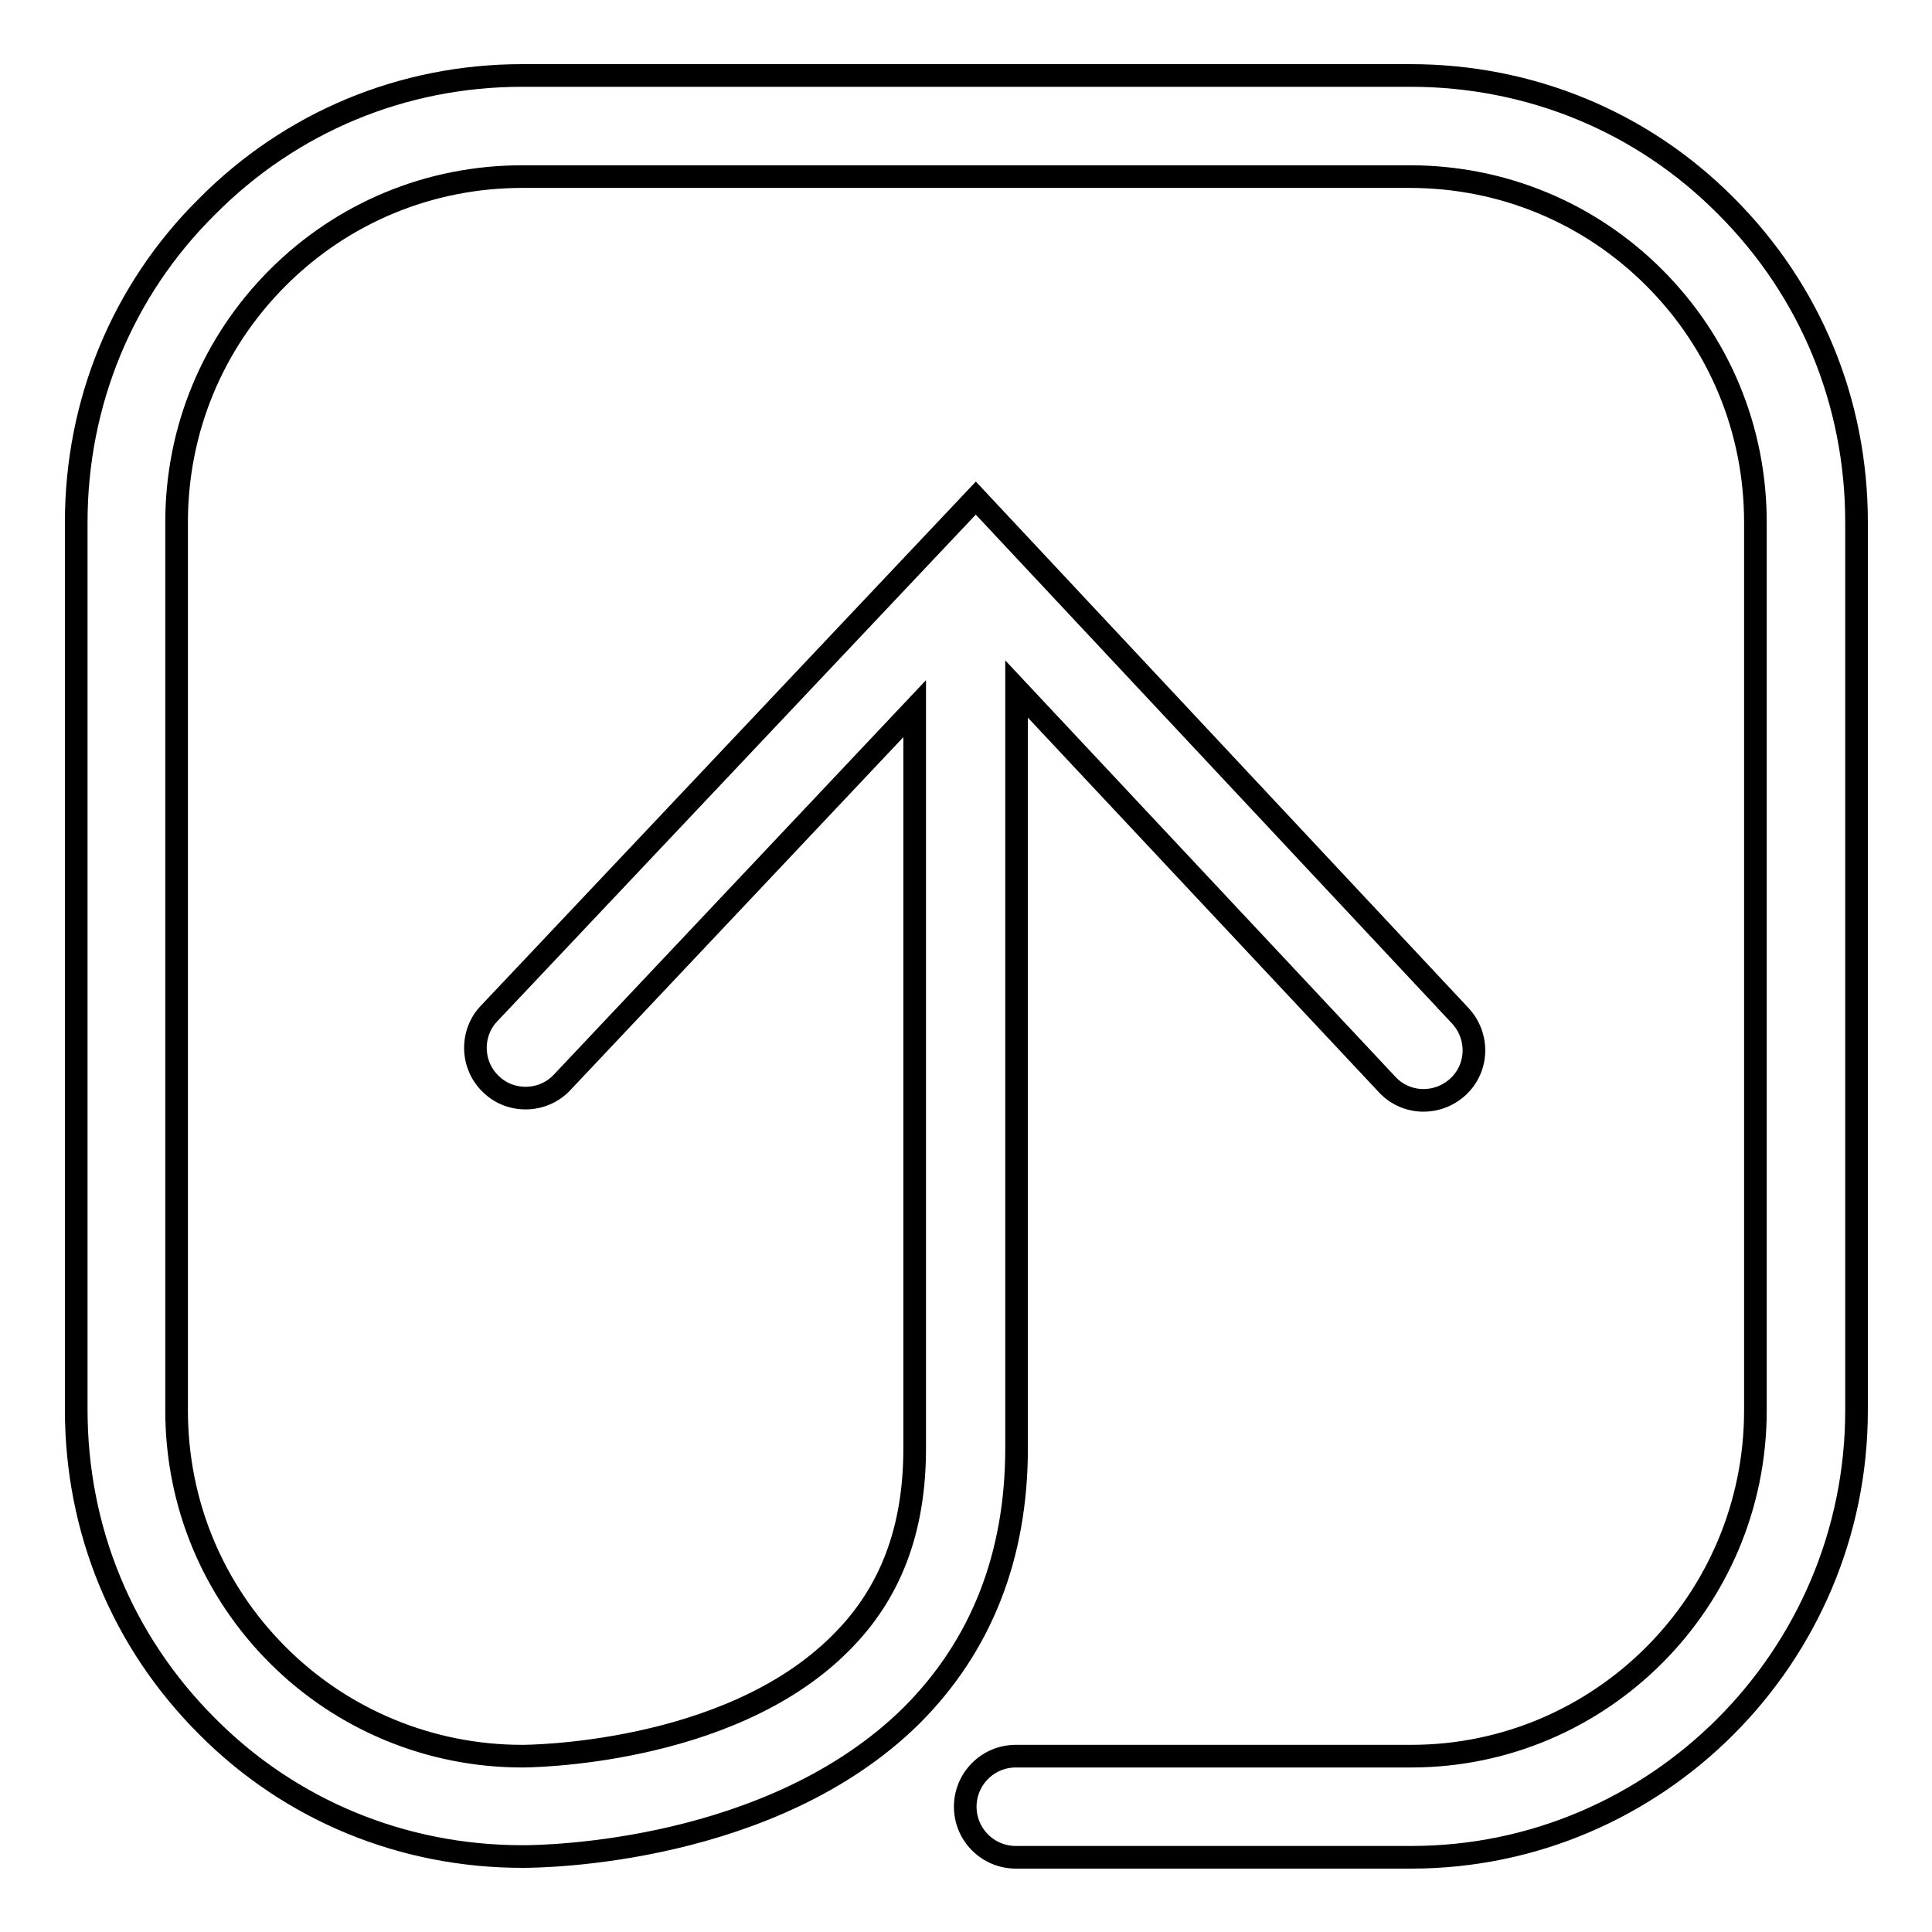 <?xml version="1.0" encoding="utf-8"?>
<!-- Svg Vector Icons : http://www.onlinewebfonts.com/icon -->
<!DOCTYPE svg PUBLIC "-//W3C//DTD SVG 1.1//EN" "http://www.w3.org/Graphics/SVG/1.1/DTD/svg11.dtd">
<svg version="1.1" xmlns="http://www.w3.org/2000/svg" xmlns:xlink="http://www.w3.org/1999/xlink" x="0px" y="0px" viewBox="0 0 256 256" enable-background="new 0 0 256 256" xml:space="preserve">
<g><g><path stroke-width="3" fill-opacity="0" stroke="#000000"  d="M69.3,246c0,0-0.1,0-0.1,0c-15.8,0-30.7-6.1-41.8-17.3c-11.2-11.2-17.3-26-17.3-41.9V69.2c0-15.8,6.1-30.7,17.3-41.8C38.5,16.2,53.3,10,69.2,10h117.7c15.8,0,30.7,6.1,41.8,17.3c11.2,11.2,17.3,26,17.3,41.9v117.7c0,32.6-26.5,59.2-59,59.2h-52.4c-3.7,0-6.7-3-6.7-6.7c0-3.7,3-6.7,6.7-6.7H187c25.1,0,45.6-20.5,45.6-45.8V69.2c0-12.3-4.8-23.8-13.4-32.4c-8.6-8.6-20.1-13.4-32.4-13.4H69.2c-12.3,0-23.8,4.8-32.4,13.4c-8.6,8.6-13.4,20.1-13.4,32.4v117.7c0,12.3,4.8,23.8,13.4,32.4c8.6,8.6,20.2,13.4,32.4,13.4h0c0.3,0,27.2,0,42.1-14.9c6.7-6.6,9.9-15.1,9.9-25.9V93.9l-46.7,49.5c-2.5,2.7-6.8,2.8-9.4,0.3c-2.7-2.5-2.8-6.8-0.3-9.4L129.3,66l64.2,68.6c2.5,2.7,2.4,6.9-0.3,9.4c-2.7,2.5-6.9,2.4-9.4-0.3l-49.1-52.4v100.6c0,14.3-4.7,26.2-13.9,35.4C102.3,245.6,72.1,246,69.3,246z"/></g></g>
</svg>